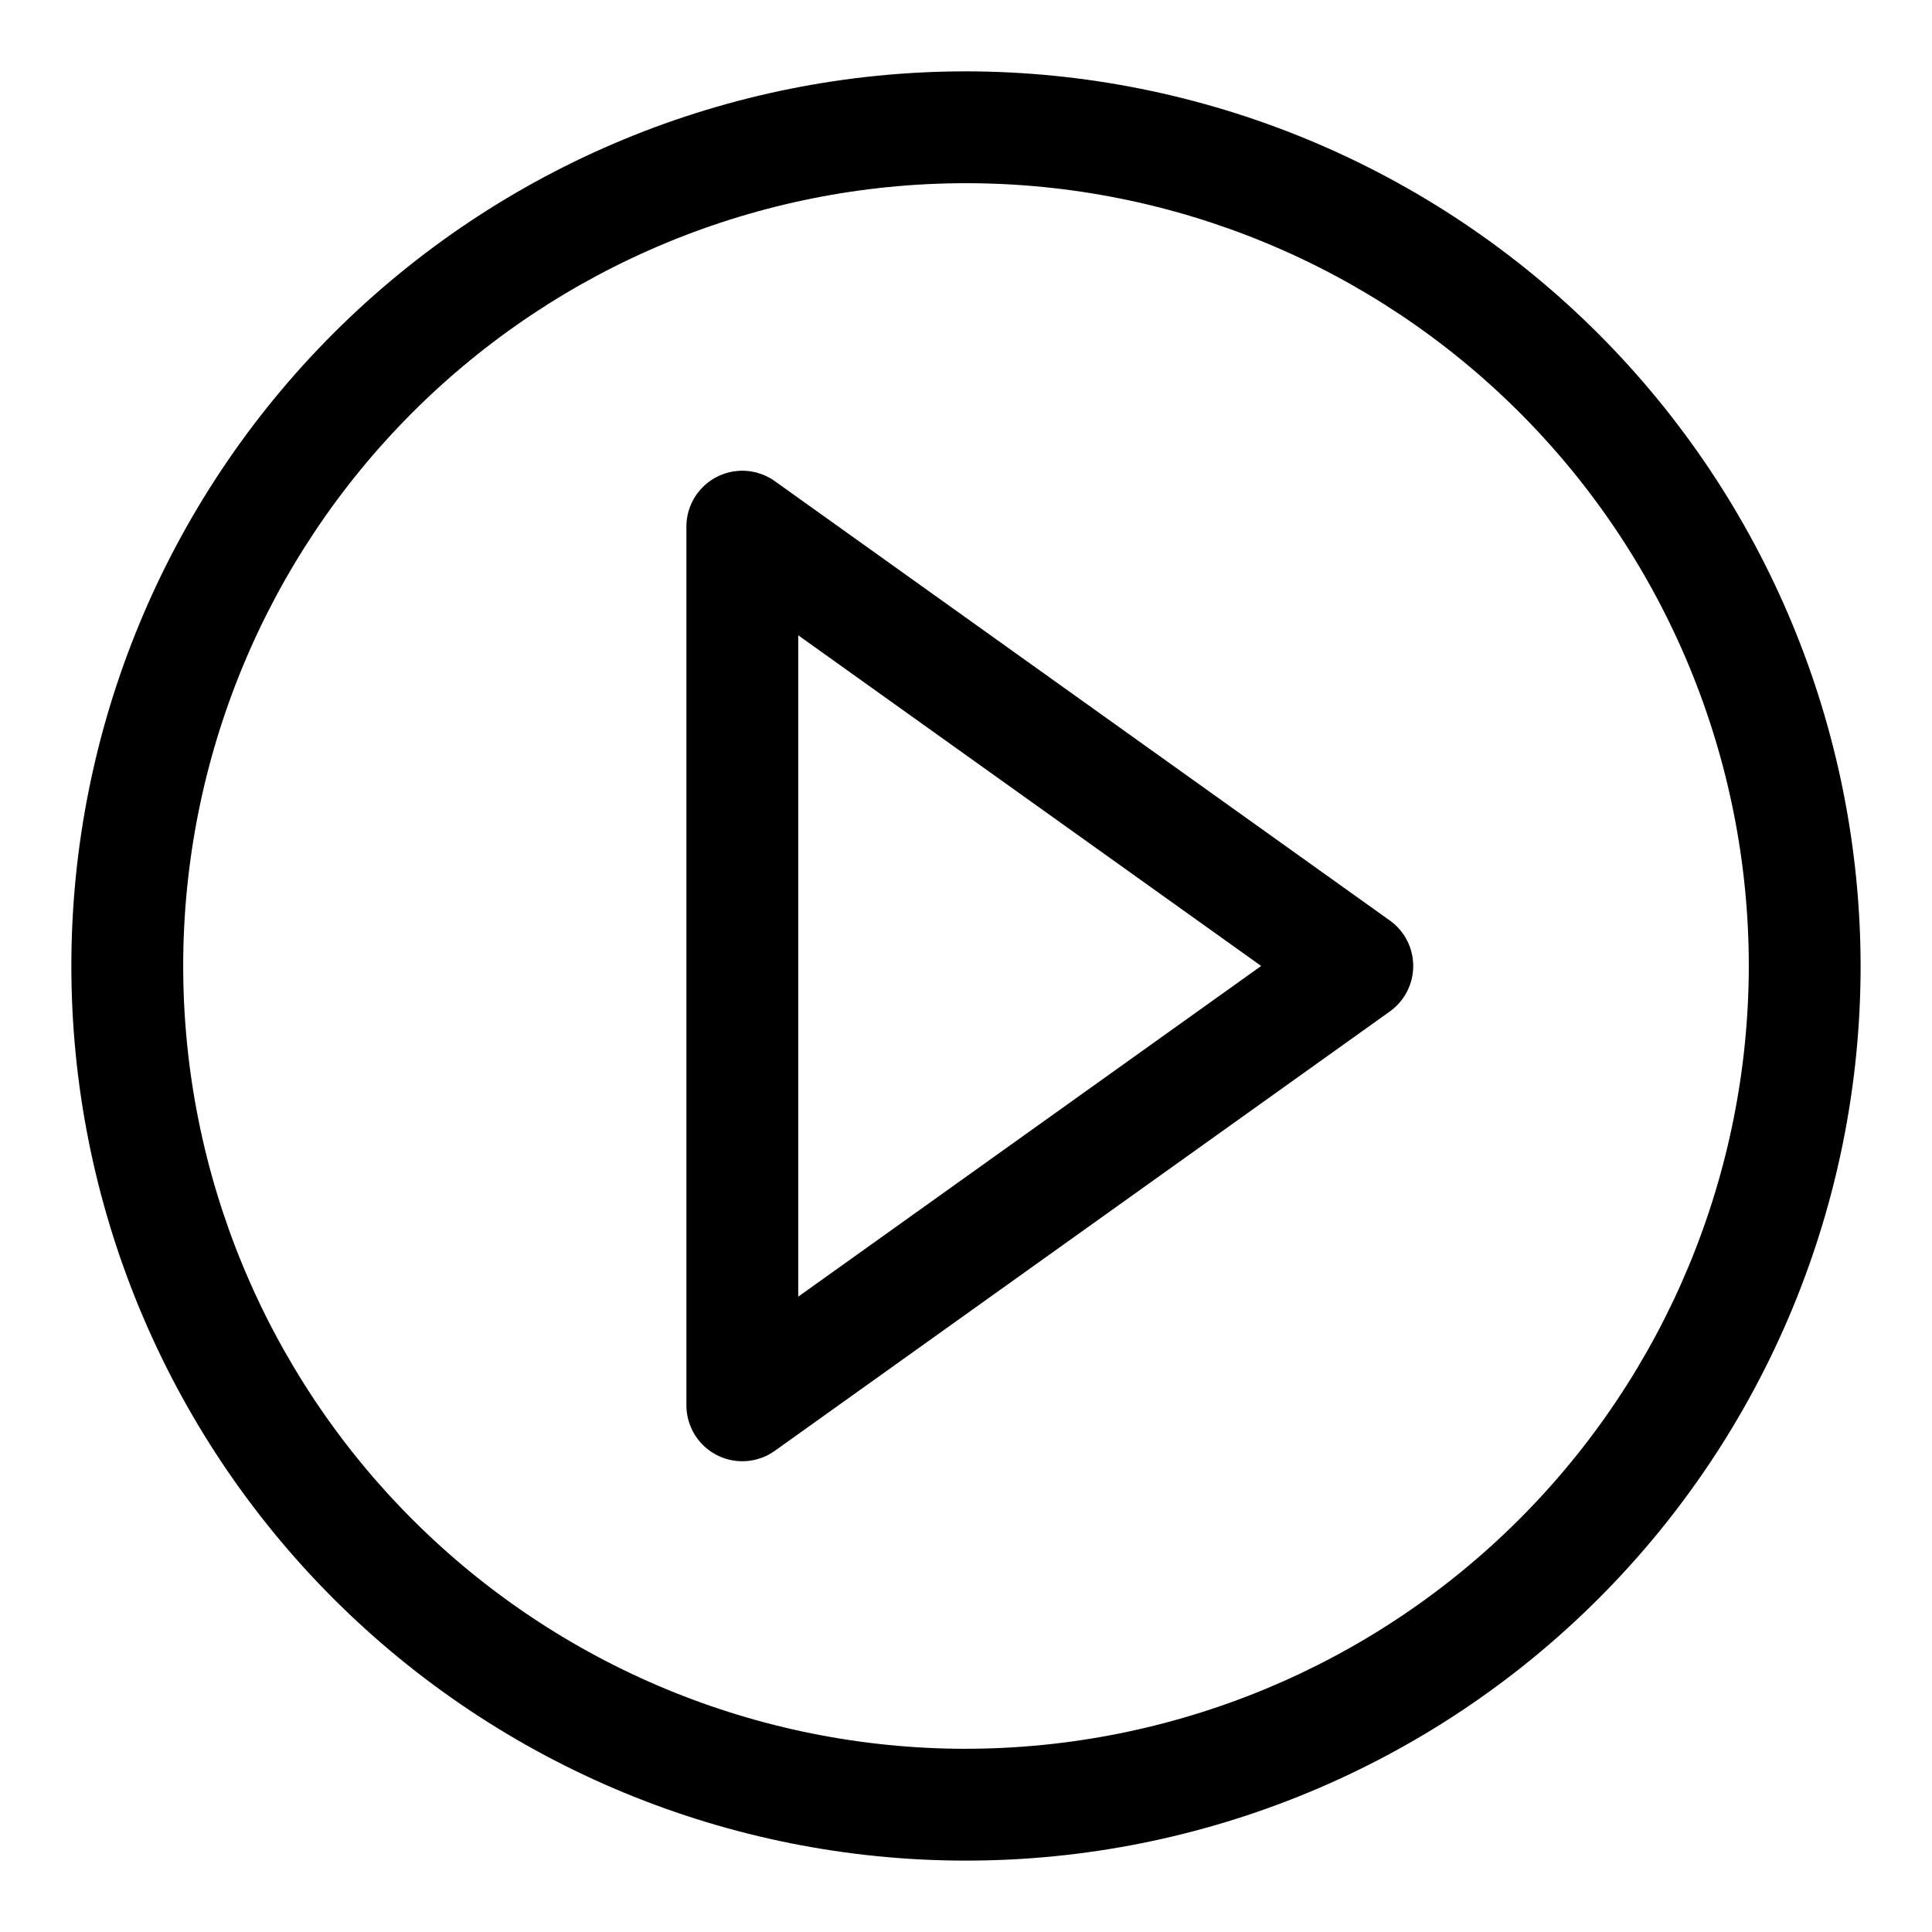 <?xml version="1.0" encoding="UTF-8"?>
<!-- Uploaded to: SVG Repo, www.svgrepo.com, Generator: SVG Repo Mixer Tools -->
<svg fill="#000000" width="800px" height="800px" version="1.1" viewBox="144 144 512 512" xmlns="http://www.w3.org/2000/svg">
 <g>
  <path d="m400 162.91c-62.879 0-123.18 24.98-167.65 69.441-44.461 44.465-69.441 104.77-69.441 167.65s24.98 123.18 69.441 167.64c44.465 44.461 104.77 69.441 167.65 69.441s123.18-24.98 167.64-69.441c44.461-44.461 69.441-104.77 69.441-167.64-0.074-62.859-25.078-123.12-69.523-167.57-44.445-44.445-104.71-69.449-167.56-69.523zm0 444.54c-55.02 0-107.79-21.855-146.69-60.762-38.906-38.902-60.762-91.668-60.762-146.69s21.855-107.79 60.762-146.69 91.672-60.762 146.69-60.762 107.79 21.855 146.69 60.762c38.906 38.906 60.762 91.672 60.762 146.69-0.059 55-21.934 107.73-60.824 146.62-38.895 38.891-91.625 60.766-146.62 60.824z"/>
  <path d="m512.33 387.95-163-116.44v-0.004c-2.969-2.117-6.613-3.07-10.242-2.668-3.625 0.402-6.973 2.129-9.406 4.844-2.434 2.719-3.777 6.238-3.777 9.887v232.85c0 3.648 1.344 7.168 3.777 9.887s5.781 4.441 9.406 4.844c3.629 0.402 7.273-0.547 10.242-2.668l163-116.44c3.887-2.785 6.191-7.269 6.191-12.047 0-4.781-2.305-9.266-6.191-12.047zm-156.79 99.68v-175.27l122.68 87.633z"/>
 </g>
</svg>